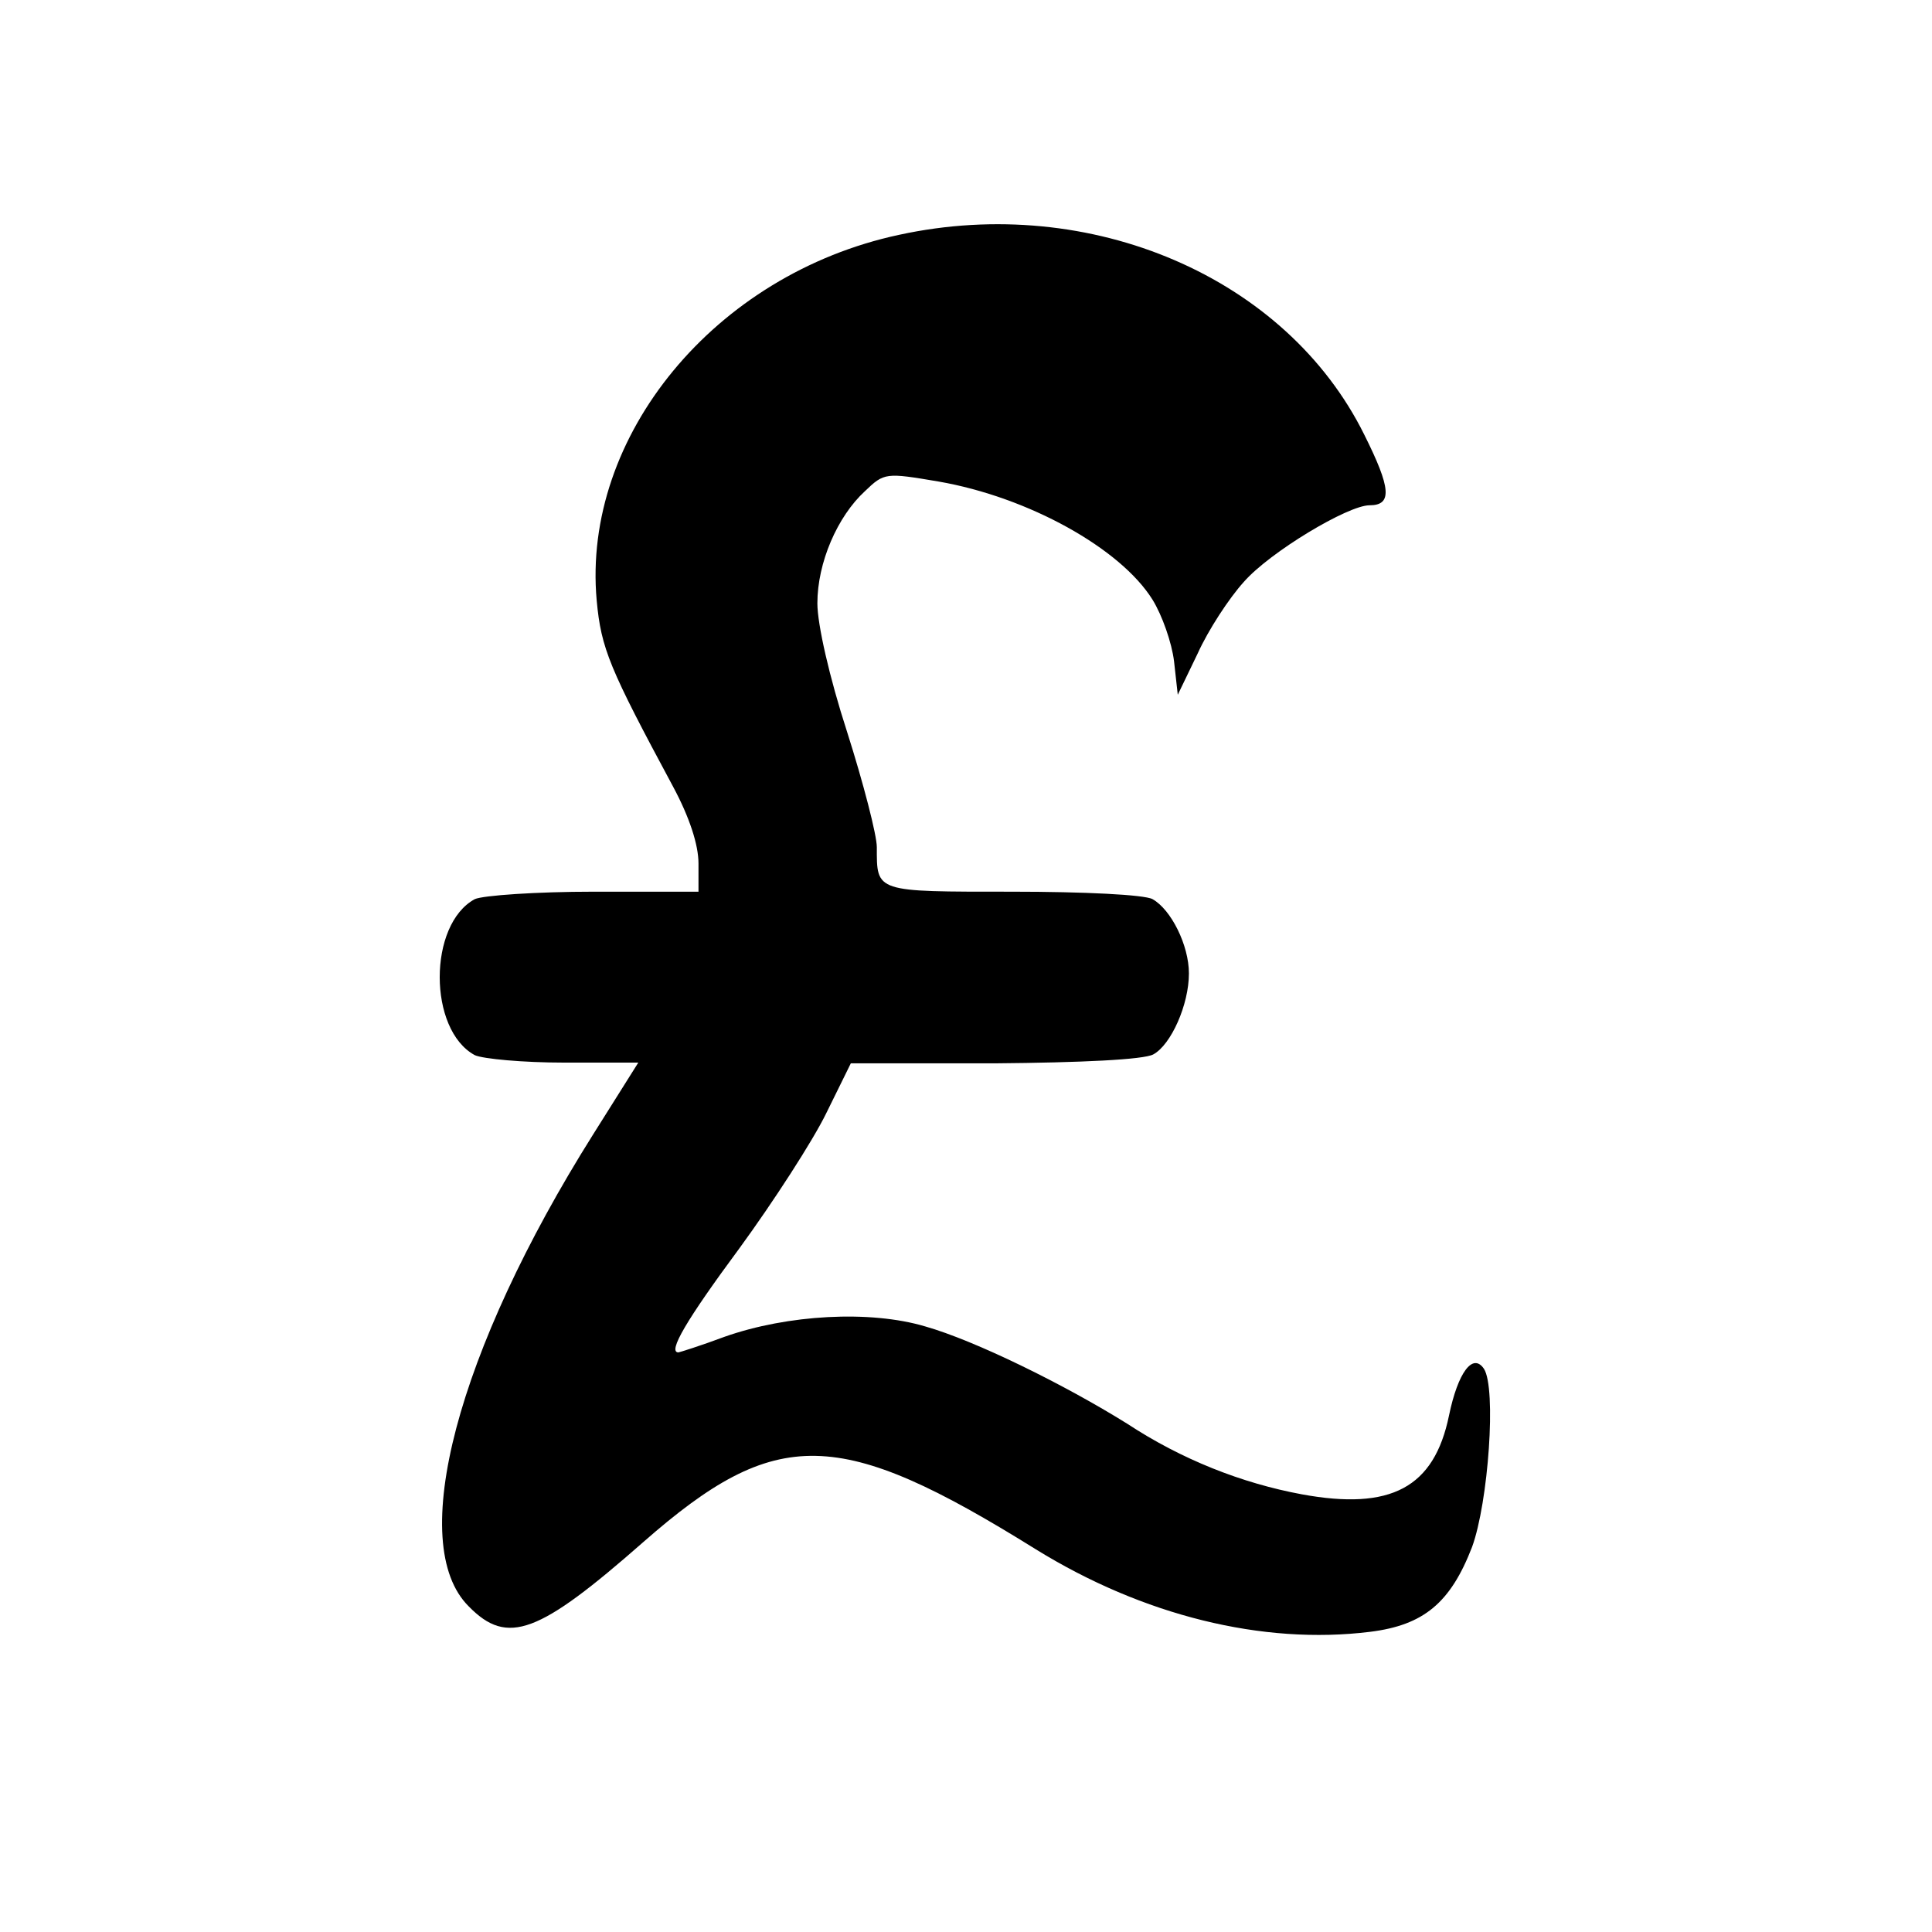 <svg version="1" xmlns="http://www.w3.org/2000/svg" width="346.667" height="346.667" viewBox="0 0 260 260"><path d="M121 31.6c-24.8 5.3-42.7 27.1-40.7 49.2.6 6.5 1.7 9.1 10.3 25.1 2.2 4.1 3.4 7.8 3.4 10.3v3.8H79.9c-7.7 0-14.9.5-16 1-6.3 3.4-6.3 17.6 0 21 1.1.5 6.5 1 12 1h10l-6.1 9.7c-18.3 29.1-25.2 55.1-16.7 63.5 5.2 5.3 9.4 3.7 23.5-8.7 17.9-15.7 26.3-15.5 52.8 1 14.4 8.9 30.5 12.9 45 11.1 7.2-.9 10.8-3.9 13.7-11.4 2.2-6 3.3-21.4 1.6-24-1.5-2.2-3.5.5-4.7 6.3-2 9.7-7.8 12.8-19.8 10.6-8.1-1.5-16.2-4.7-23.5-9.5-8.5-5.3-20.5-11.2-27.2-13.1-7.4-2.2-18.5-1.6-27 1.4-3.2 1.2-6.1 2.1-6.2 2.1-1.5 0 1.1-4.4 8.2-14 4.6-6.3 9.9-14.5 11.7-18.2l3.3-6.7h19.3c11.8-.1 20.1-.5 21.4-1.2 2.4-1.3 4.8-6.7 4.8-10.9 0-3.8-2.4-8.6-4.9-10-1.1-.6-9.2-1-18.9-1-18.5 0-18.2.1-18.2-6 0-1.6-1.8-8.6-4-15.5-2.4-7.4-4-14.5-4-17.3 0-5.5 2.7-11.7 6.4-15.1 2.6-2.5 2.8-2.5 9.9-1.3 12.1 2.1 24.5 9 28.8 15.9 1.3 2.1 2.6 5.8 2.9 8.3l.5 4.5 2.7-5.6c1.4-3.1 4.2-7.4 6.2-9.6 3.5-4 14-10.3 16.9-10.3 3.1 0 2.9-2.3-.7-9.5C173.1 37.3 146.8 26 121 31.6z"/></svg>